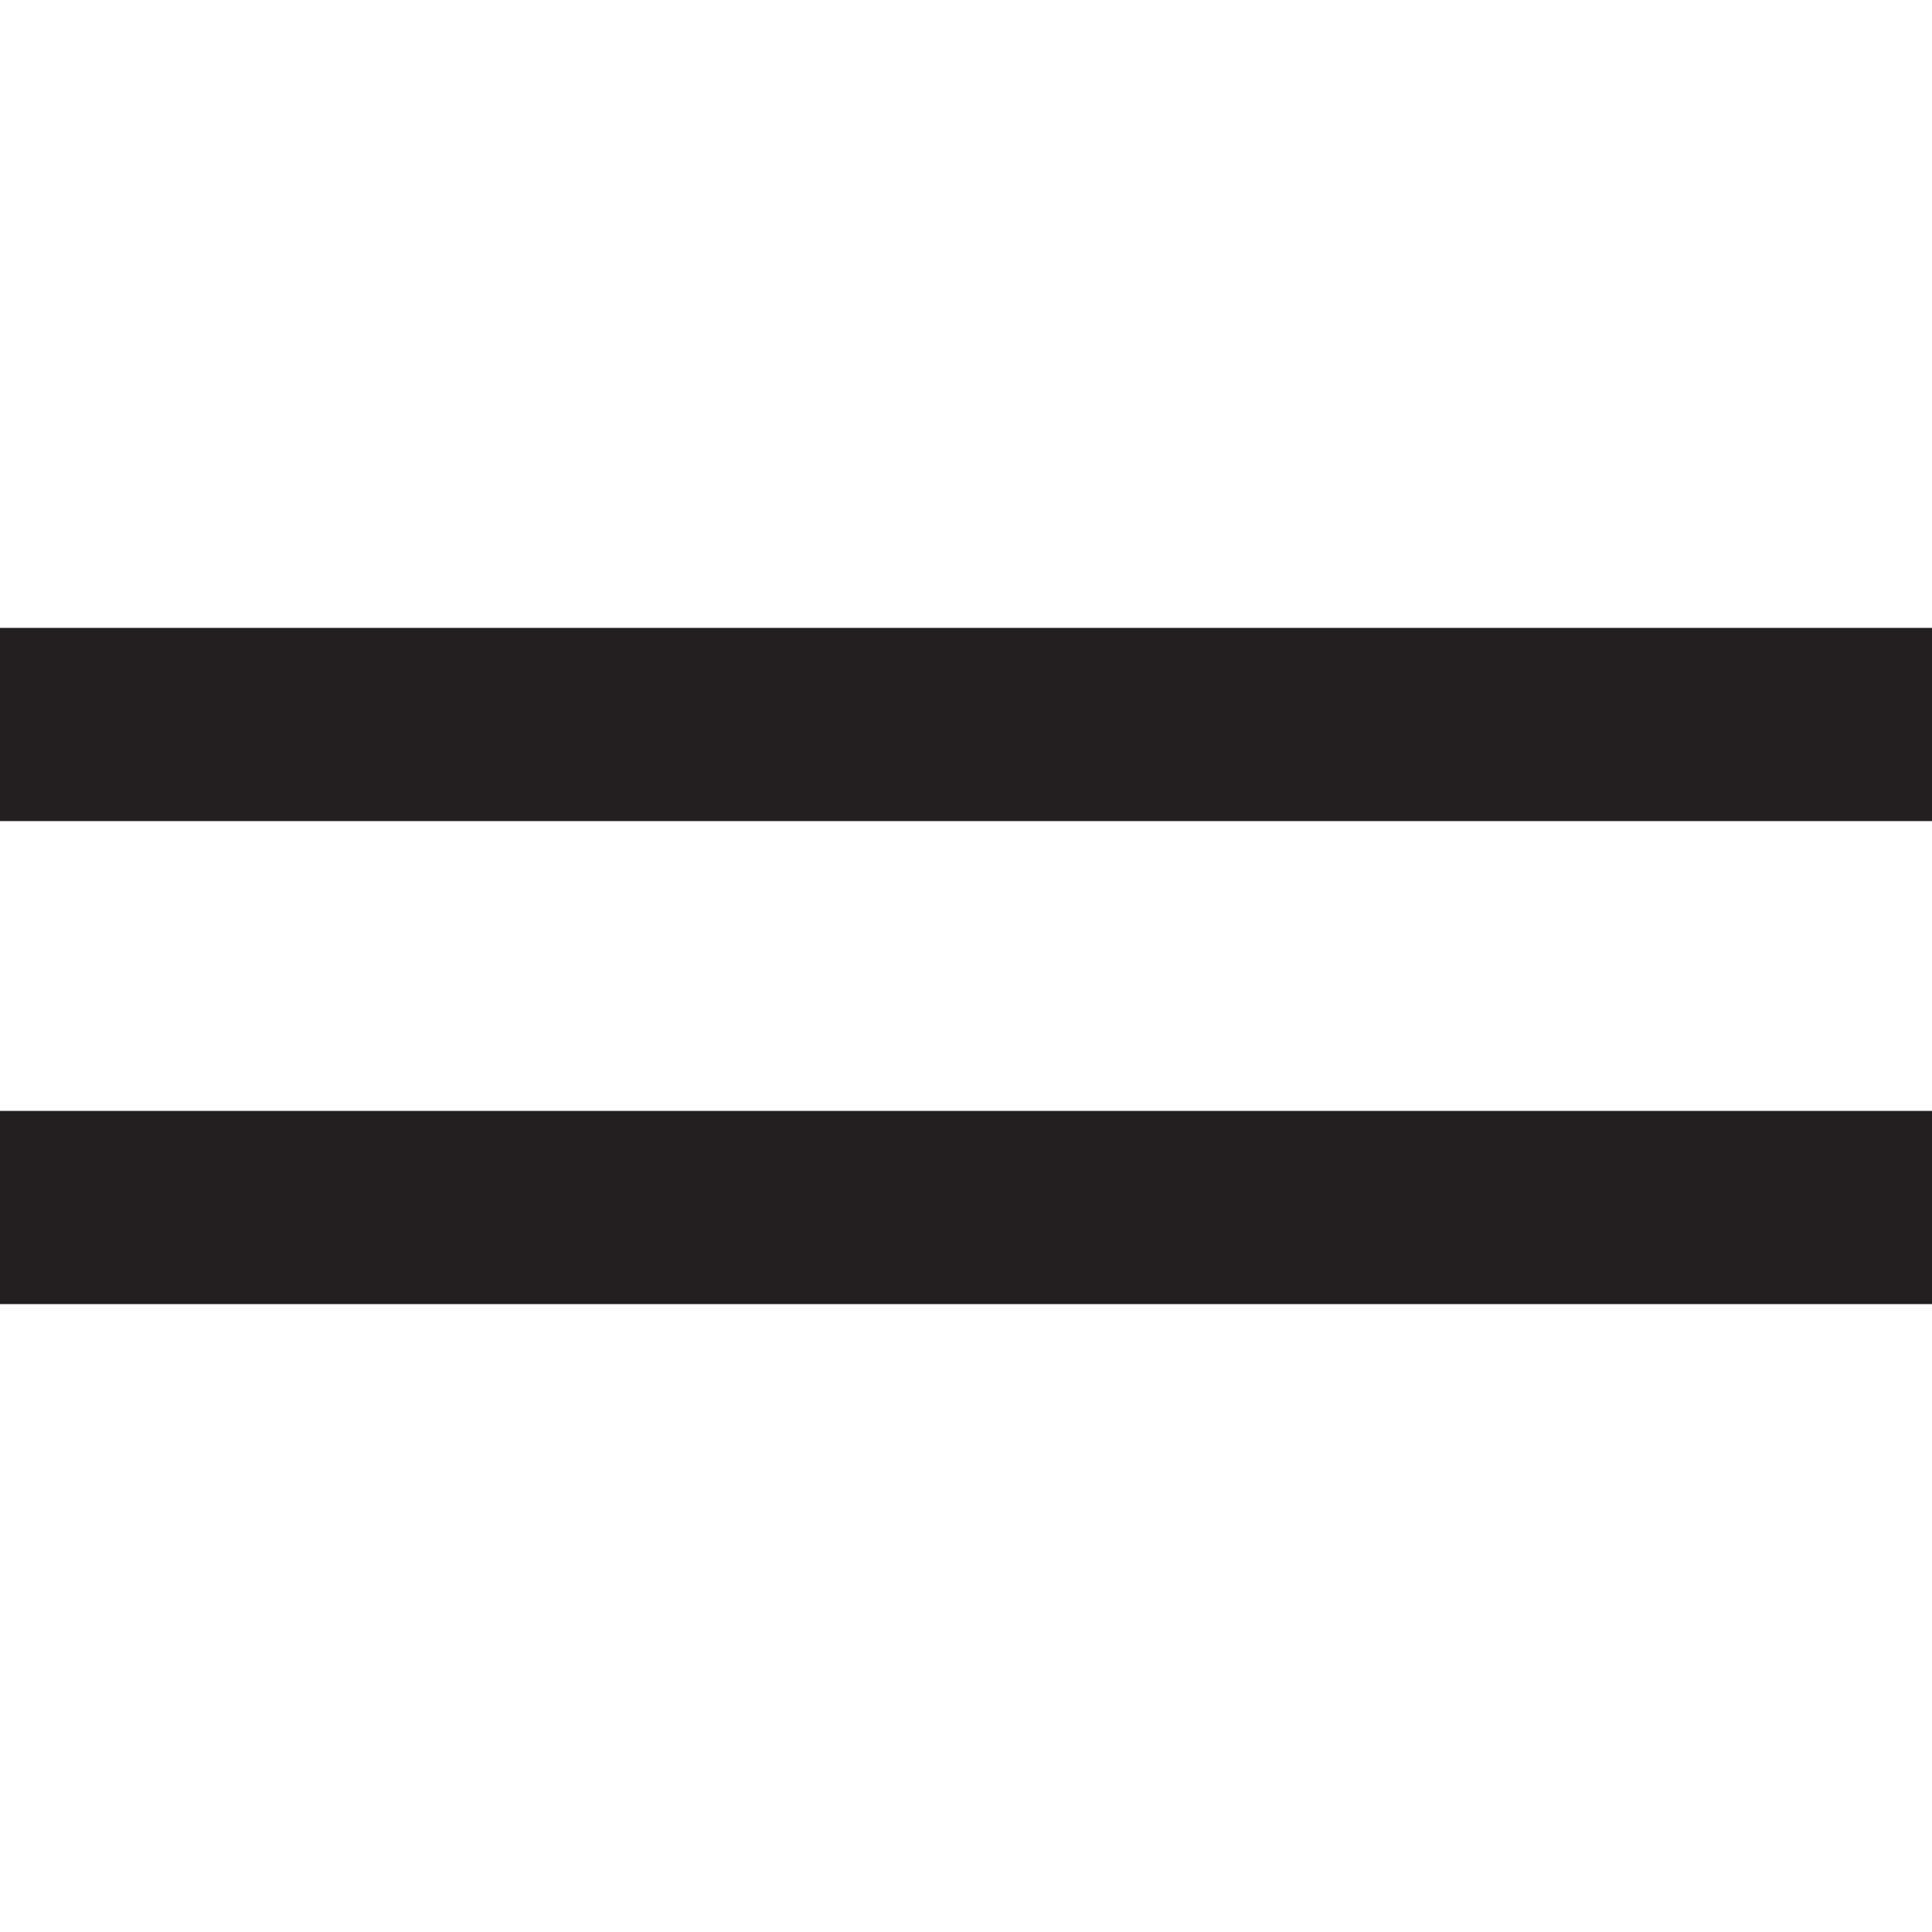 <?xml version="1.0" encoding="UTF-8"?> <svg xmlns="http://www.w3.org/2000/svg" width="20" height="20" viewBox="0 0 20 20" fill="none"> <rect y="6.5" width="20" height="2" fill="#231F20"></rect> <rect y="11.5" width="20" height="2" fill="#231F20"></rect> </svg> 